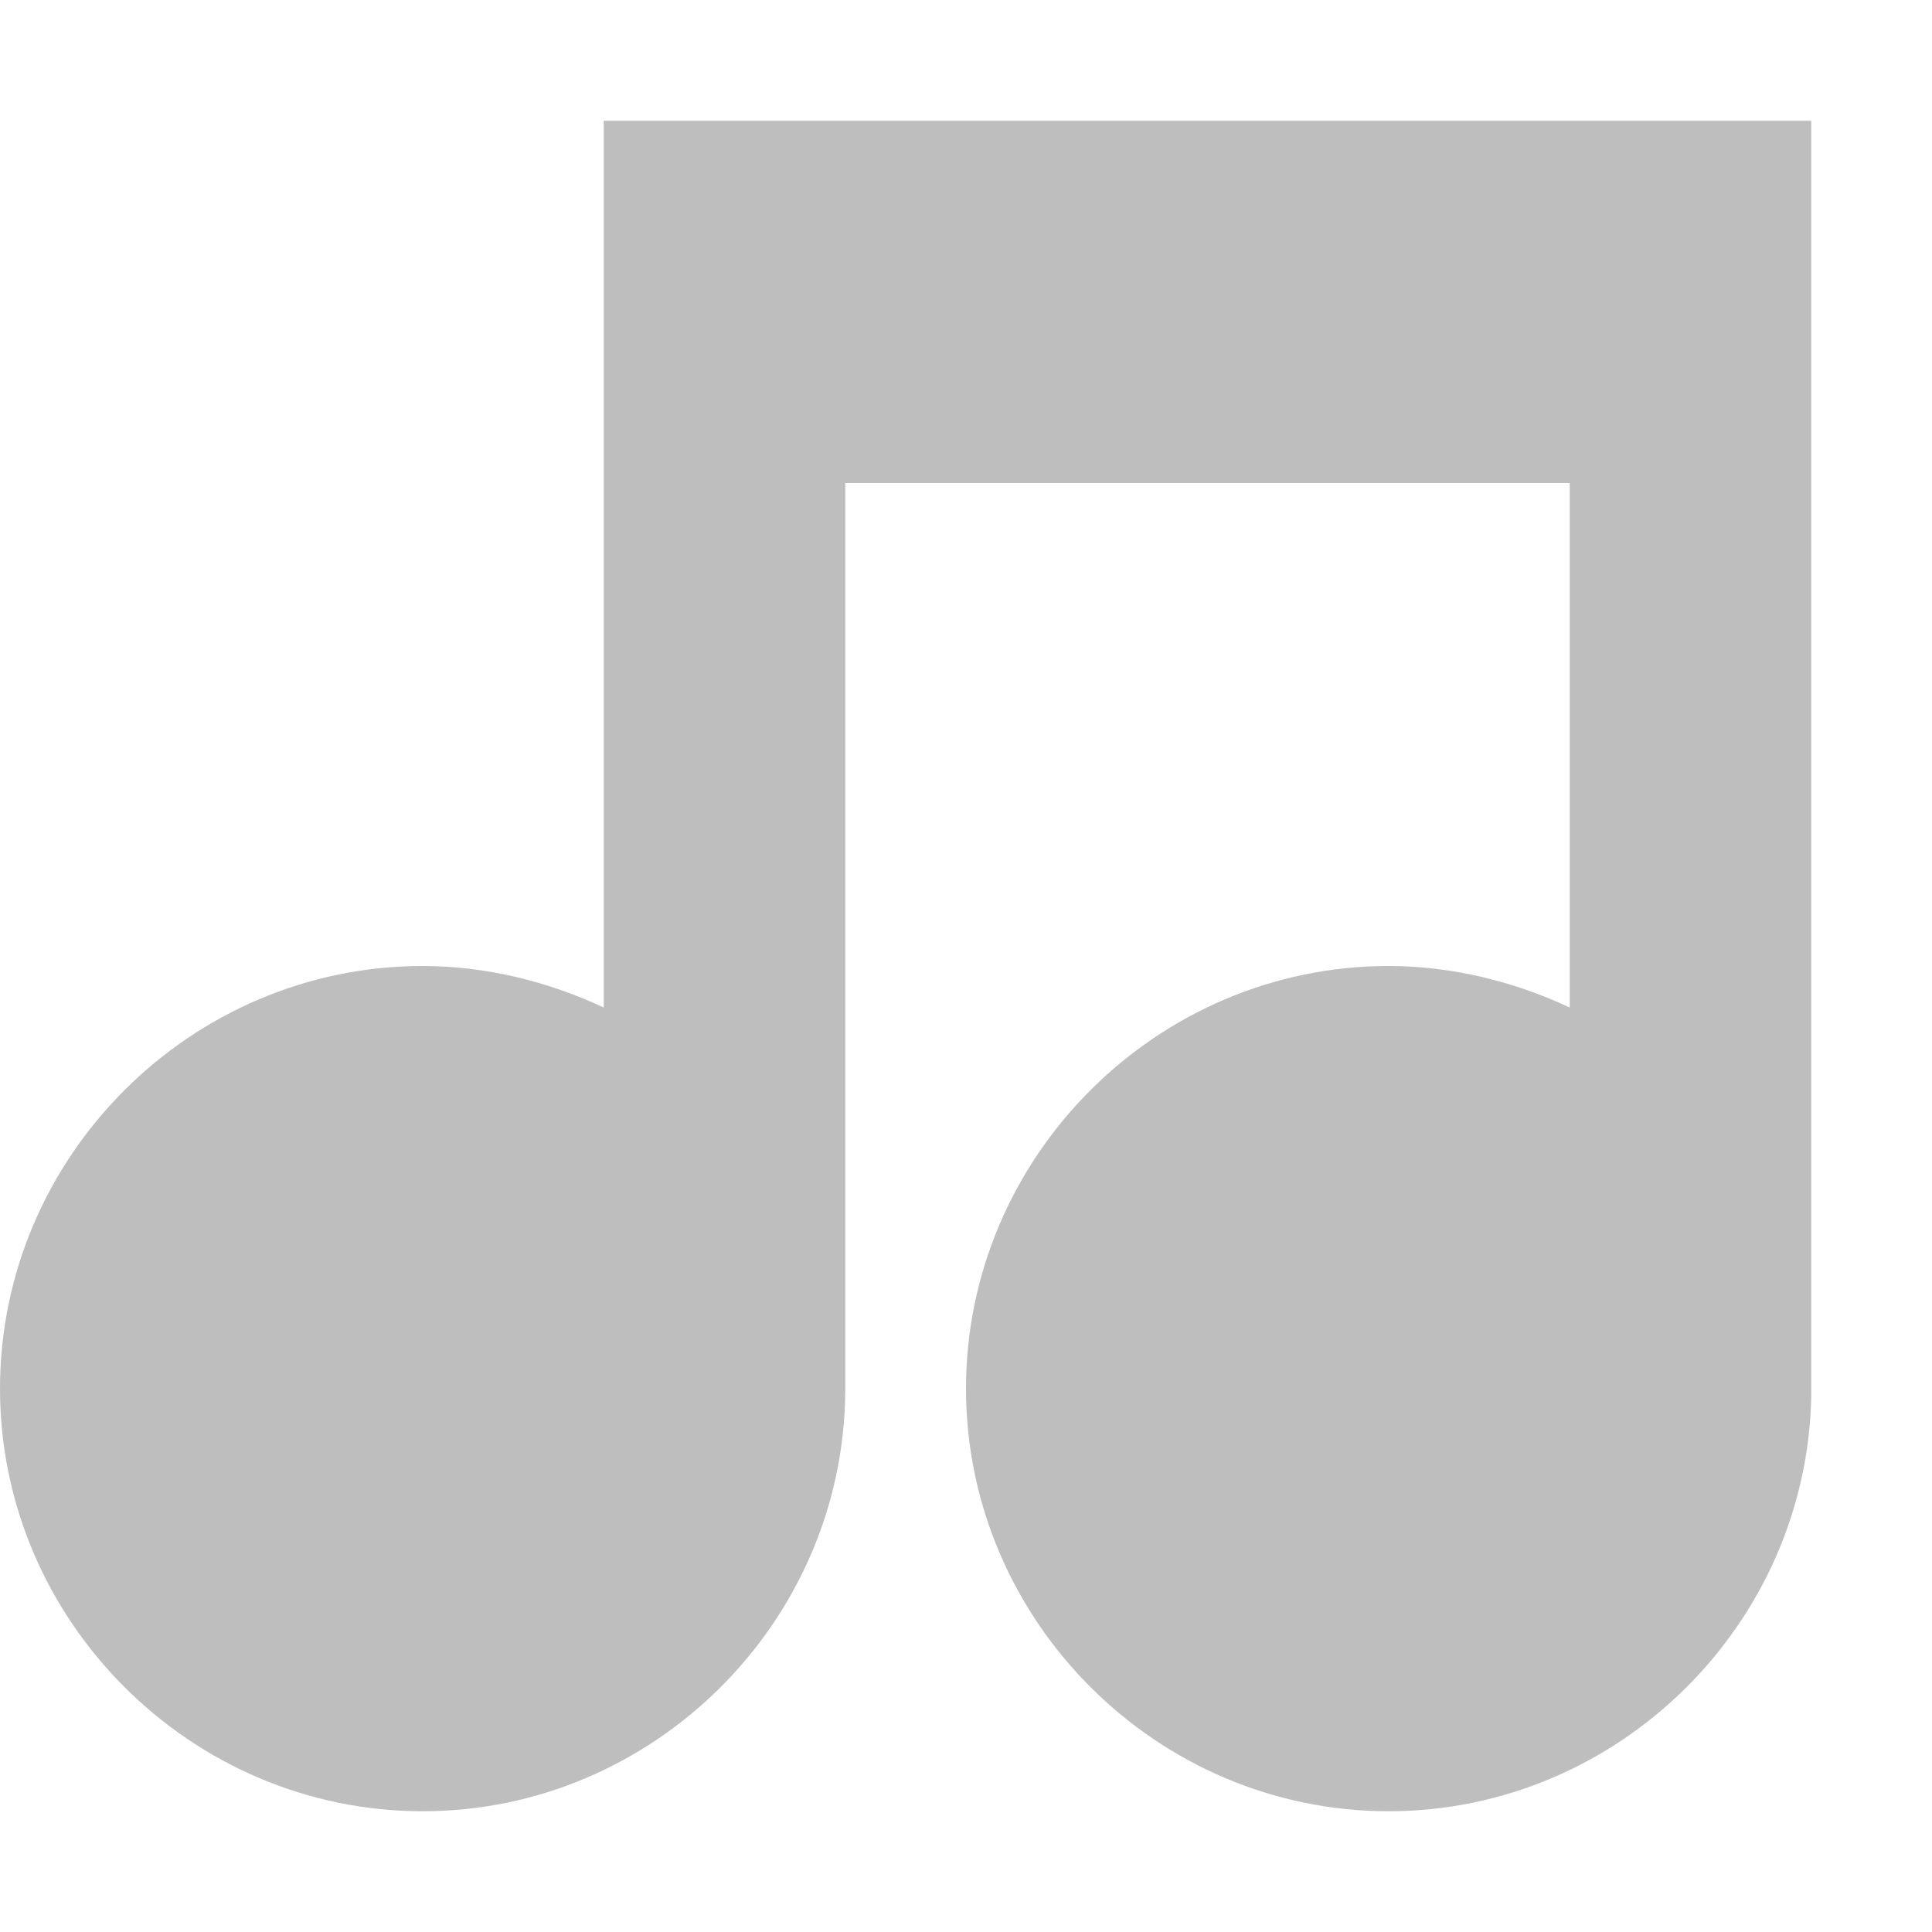 <?xml version='1.0' encoding='UTF-8' standalone='no'?>
<!-- Created with Inkscape (http://www.inkscape.org/) -->

<svg xmlns:cc='http://creativecommons.org/ns#' xmlns:dc='http://purl.org/dc/elements/1.1/' sodipodi:docname='audio-x-generic-symbolic.svg' inkscape:export-filename='/home/sam/dev/RESOURCES/gnome-icon-theme-symbolic/src/gnome-stencils.png' inkscape:export-xdpi='90' inkscape:export-ydpi='90' height='16' id='svg7384' xmlns:inkscape='http://www.inkscape.org/namespaces/inkscape' xmlns:rdf='http://www.w3.org/1999/02/22-rdf-syntax-ns#' xmlns:sodipodi='http://sodipodi.sourceforge.net/DTD/sodipodi-0.dtd' xmlns:svg='http://www.w3.org/2000/svg' version='1.1' inkscape:version='0.48.4 r9939' width='16' xmlns='http://www.w3.org/2000/svg'>
  <sodipodi:namedview inkscape:bbox-nodes='false' inkscape:bbox-paths='true' bordercolor='#666666' borderopacity='1' inkscape:current-layer='layer14' inkscape:cx='-110.66594' inkscape:cy='-122.32497' gridtolerance='10' inkscape:guide-bbox='true' guidetolerance='10' id='namedview88' inkscape:object-nodes='false' inkscape:object-paths='false' objecttolerance='10' pagecolor='#3a3b39' inkscape:pageopacity='1' inkscape:pageshadow='2' showborder='false' showgrid='false' showguides='true' inkscape:snap-bbox='true' inkscape:snap-bbox-midpoints='false' inkscape:snap-global='true' inkscape:snap-grids='true' inkscape:snap-nodes='true' inkscape:snap-others='false' inkscape:snap-to-guides='true' inkscape:window-height='1170' inkscape:window-maximized='0' inkscape:window-width='1265' inkscape:window-x='490' inkscape:window-y='184' inkscape:zoom='1'>
    <inkscape:grid dotted='false' empspacing='2' enabled='true' id='grid4866' originx='-220px' originy='84px' snapvisiblegridlinesonly='true' spacingx='1px' spacingy='1px' type='xygrid' visible='true'/>
  </sodipodi:namedview>
  <title id='title9167'>Gnome Symbolic Icon Theme</title>
  <defs id='defs7386'/>
  <g inkscape:groupmode='layer' id='layer9' inkscape:label='status' style='display:inline' transform='translate(-461,-301)'/>
  <g inkscape:groupmode='layer' id='layer10' inkscape:label='devices' style='display:inline' transform='translate(-461,-301)'/>
  <g inkscape:groupmode='layer' id='layer11' inkscape:label='apps' transform='translate(-461,-301)'/>
  <g inkscape:groupmode='layer' id='layer13' inkscape:label='places' style='display:inline' transform='translate(-461,-301)'/>
  <g inkscape:groupmode='layer' id='layer14' inkscape:label='mimetypes' transform='translate(-461,-301)'>
    
    <path inkscape:connector-curvature='0' d='m 466,302 0,7.344 C 465.548,309.132 465.031,309 464.5,309 c -1.921,0 -3.5,1.579 -3.5,3.5 0,1.921 1.579,3.5 3.5,3.5 1.91,0 3.482,-1.562 3.5,-3.469 10e-5,-0.011 0,-0.02 0,-0.031 l 0,-7.5 6,0 0,4.344 C 473.548,309.132 473.031,309 472.5,309 c -1.921,0 -3.5,1.579 -3.5,3.5 0,1.921 1.579,3.5 3.5,3.5 1.899,0 3.465,-1.546 3.5,-3.438 4e-4,-0.022 0,-0.041 0,-0.062 l 0,-10.5 z' id='path8576' sodipodi:nodetypes='ccssscscccssssscc' style='font-size:medium;font-style:normal;font-variant:normal;font-weight:normal;font-stretch:normal;text-indent:0;text-align:start;text-decoration:none;line-height:normal;letter-spacing:normal;word-spacing:normal;text-transform:none;direction:ltr;block-progression:tb;writing-mode:lr-tb;text-anchor:start;baseline-shift:baseline;color:#000000;fill:#bebebe;fill-opacity:1;stroke:none;stroke-width:1.945;marker:none;visibility:visible;display:inline;overflow:visible;enable-background:new;font-family:Sans;-inkscape-font-specification:Sans'/>
  </g>
  <g inkscape:groupmode='layer' id='layer15' inkscape:label='emblems' style='display:inline' transform='translate(-461,-301)'/>
  <g inkscape:groupmode='layer' id='g71291' inkscape:label='emotes' style='display:inline' transform='translate(-461,-301)'/>
  <g inkscape:groupmode='layer' id='g4953' inkscape:label='categories' style='display:inline' transform='translate(-461,-301)'/>
  <g inkscape:groupmode='layer' id='layer12' inkscape:label='actions' style='display:inline' transform='translate(-461,-301)'/>
</svg>
